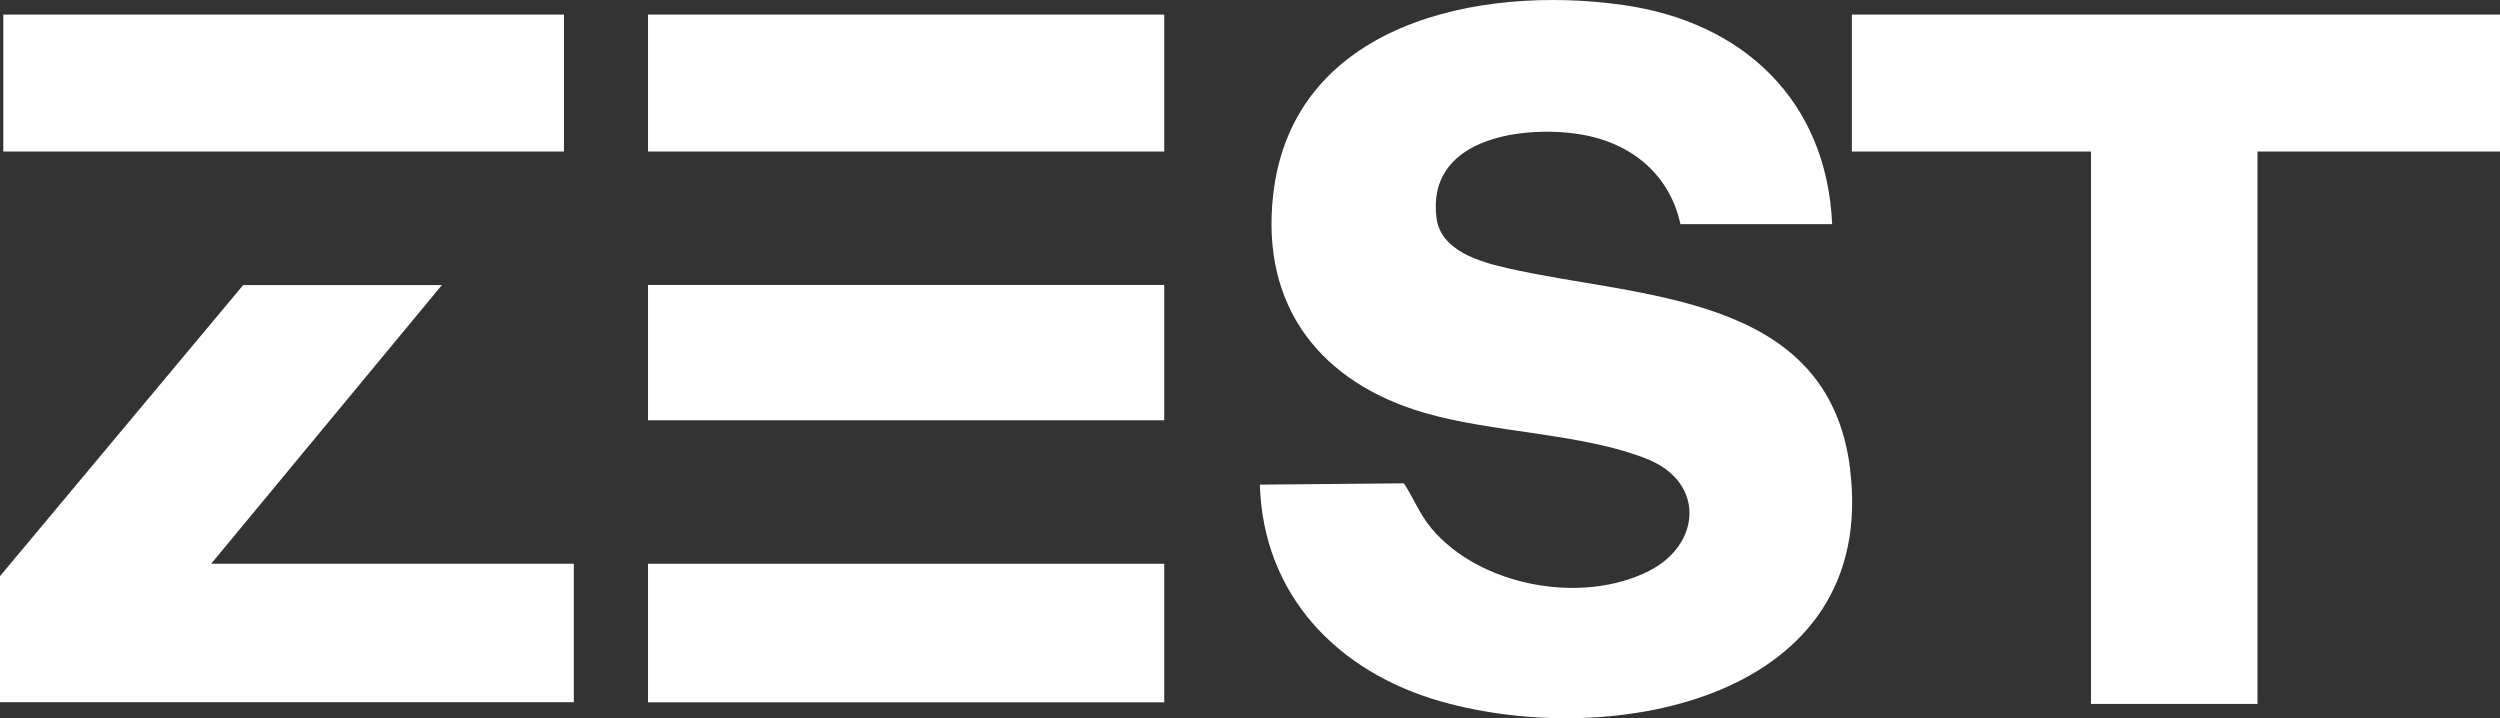 <?xml version="1.0" encoding="UTF-8"?>
<svg id="Layer_2" data-name="Layer 2" xmlns="http://www.w3.org/2000/svg" viewBox="0 0 248.64 71.43">
  <rect x="0" y="0" width="248.64" height="71.43" fill="#333333" stroke="none"/>
  <defs>
    <style>
      .cls-1 {
        fill: #fff;
      }
    </style>
  </defs>
  <g id="Layer_1-2" data-name="Layer 1">
    <g>
      <rect class="cls-1" x=".33" y="1.45" width="55.76" height="13.62"/>
      <polygon class="cls-1" points="21 56.07 57.07 56.07 57.07 69.84 0 69.84 0 57.3 24.19 28.35 43.95 28.35 21 56.07"/>
      <rect class="cls-1" x="64.45" y="1.45" width="51.34" height="13.62"/>
      <rect class="cls-1" x="64.45" y="28.34" width="51.34" height="13.46"/>
      <rect class="cls-1" x="64.45" y="56.07" width="51.34" height="13.78"/>
      <path class="cls-1" d="M184,46.66c2.82,22.83-23.58,27.94-40.66,23.11-10.26-2.91-17.71-10.52-18.04-21.57l14.33-.13c.96,1.47,1.56,3.08,2.74,4.48,4.83,5.77,14.96,7.61,21.62,4.24,5.21-2.63,5.61-8.82-.15-11.13-6.4-2.57-15.26-2.6-22.13-4.59-10.37-3.01-16.33-10.57-15.09-21.65C128.51,2.33,147.09-1.55,161.44.5c11.9,1.68,20.23,9.47,20.78,21.79h-15.09c-1.14-5.22-5.26-8.31-10.43-9-5.78-.78-14.84.63-13.83,8.4.43,3.27,4.32,4.35,7.01,4.97,13.17,3.04,31.96,2.41,34.13,20"/>
      <polygon class="cls-1" points="248.64 1.45 248.64 15.07 224.52 15.07 224.52 70.01 207.96 70.01 207.96 15.07 184.18 15.07 184.18 1.45 248.64 1.45"/>
    </g>
  </g>
</svg>